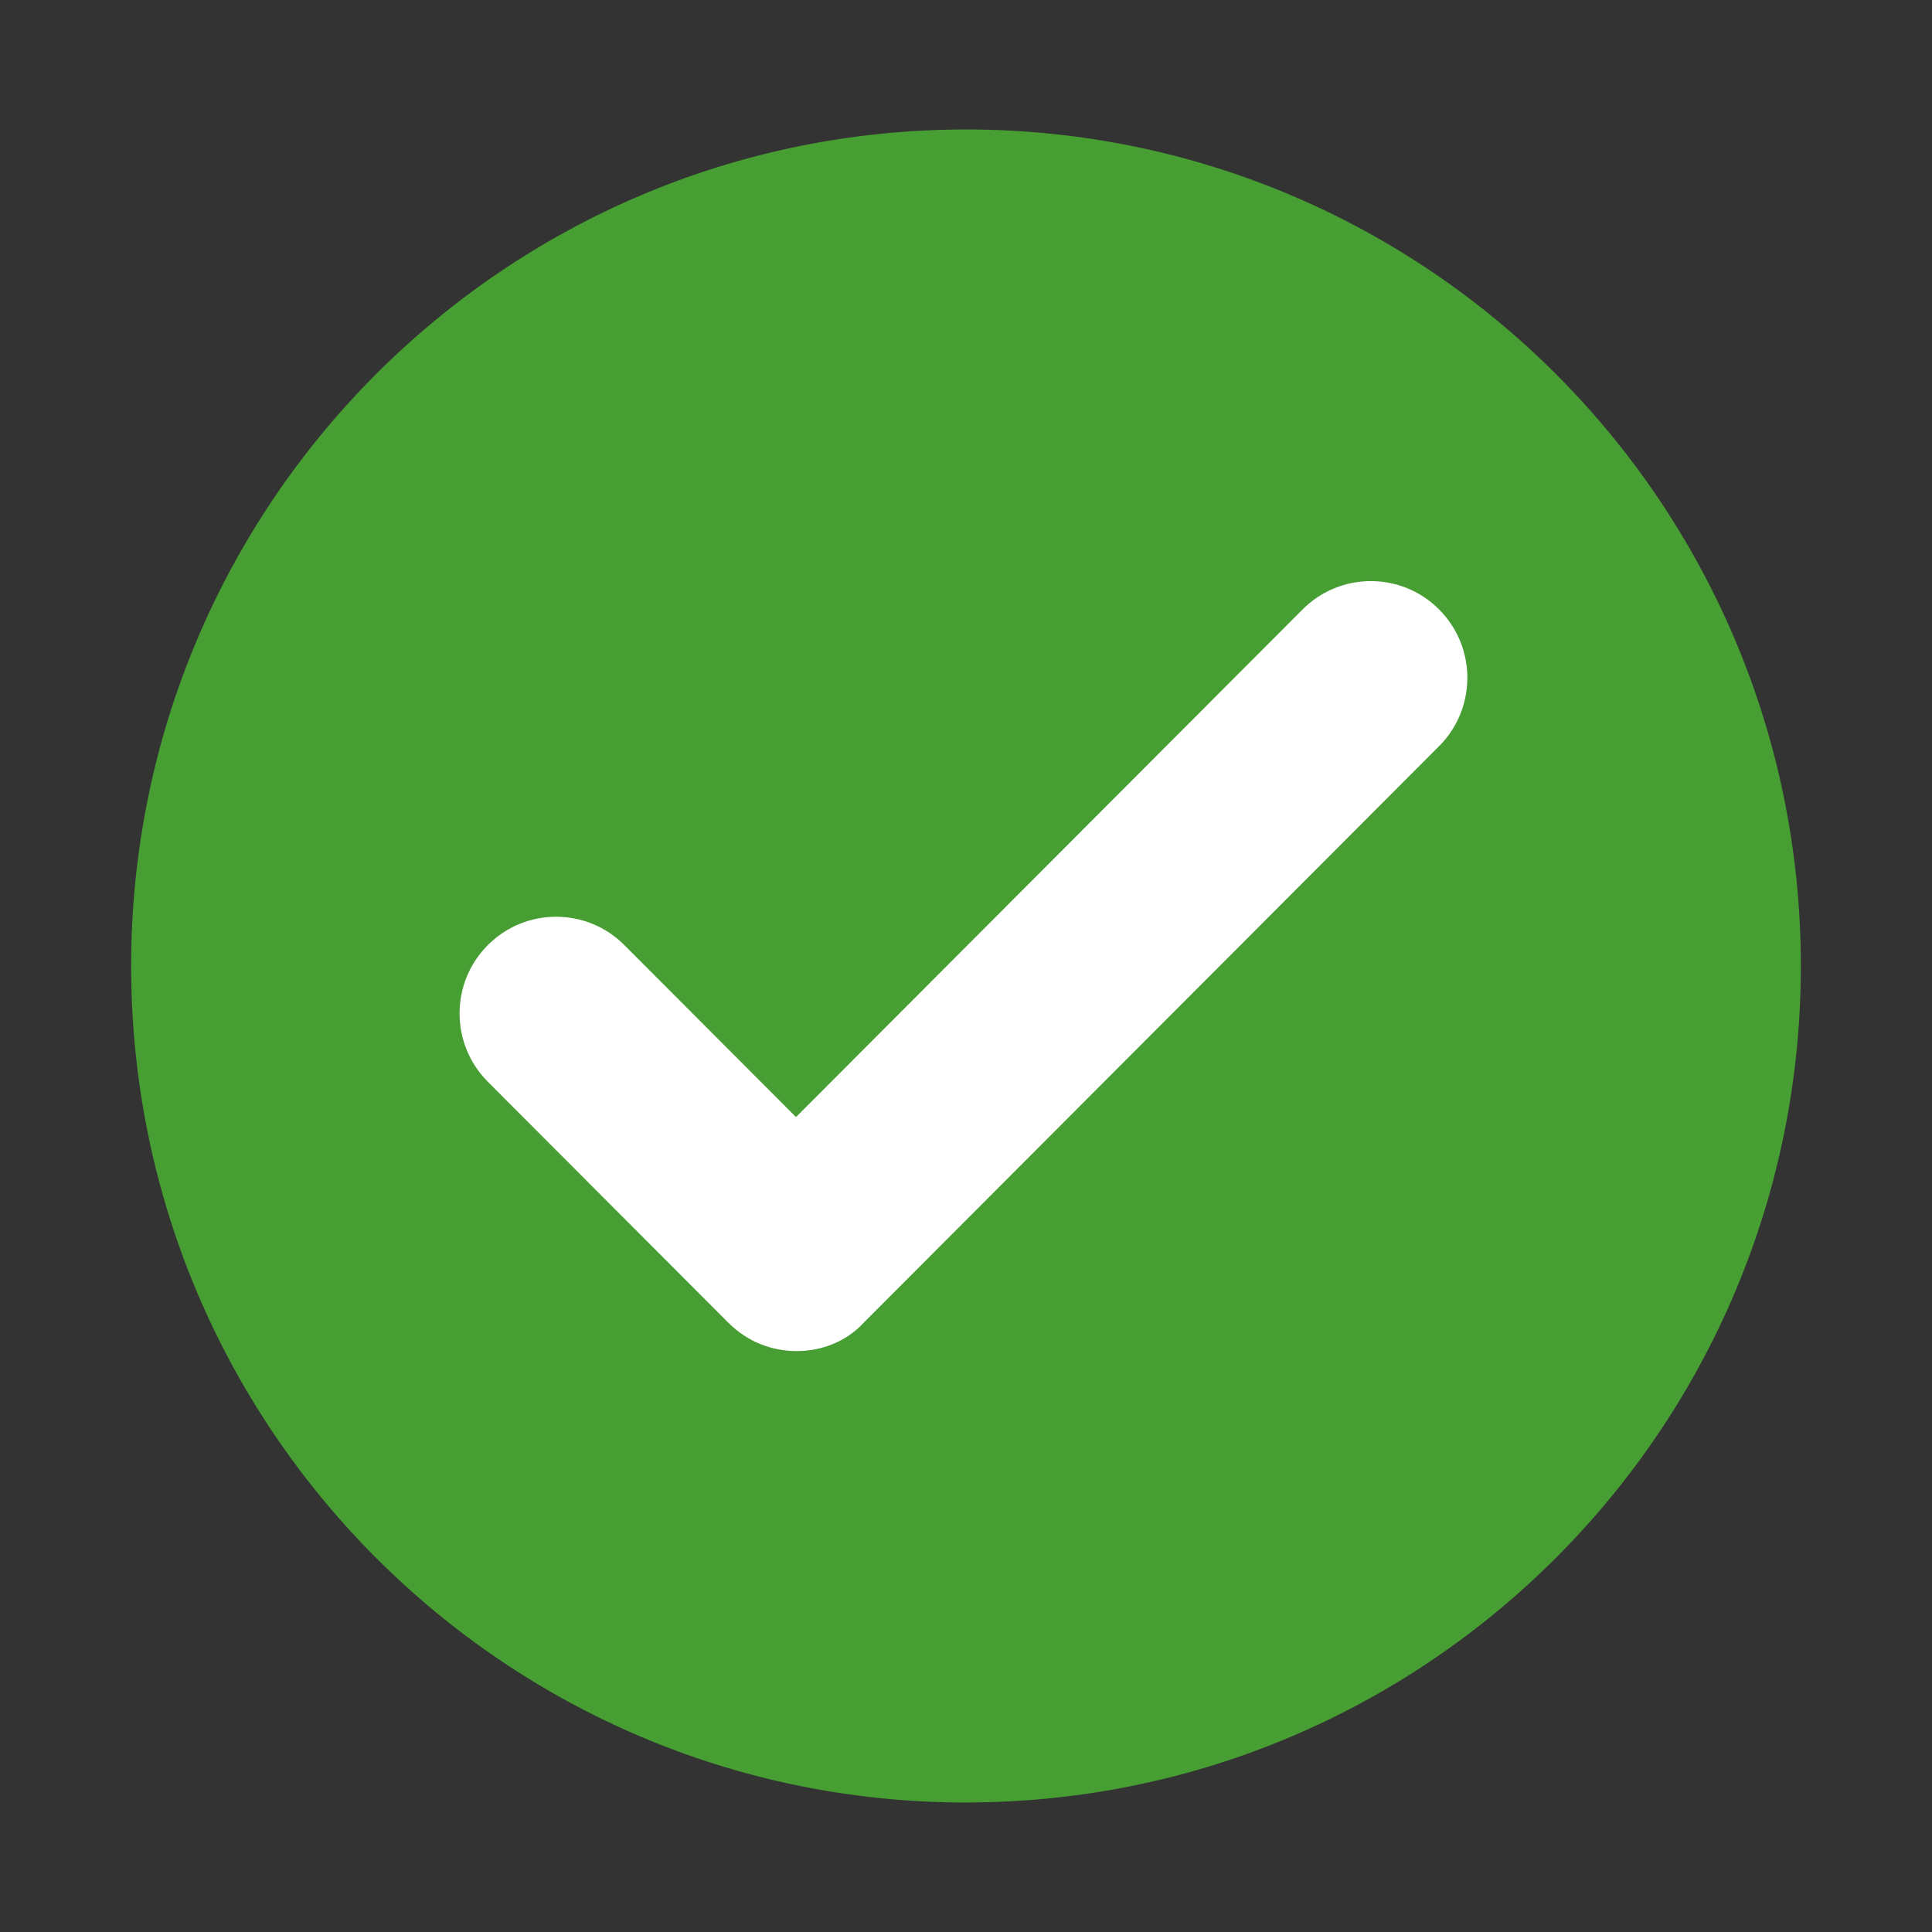 <svg id="Layer_3" xmlns="http://www.w3.org/2000/svg" viewBox="0 0 300.82 300.82"><rect x="0" y="0" width="300.82" height="300.82" fill="#333333" stroke="none"/><defs><style>.cls-1{fill:#fff;}.cls-2{fill:#479e32;}</style></defs><path class="cls-2" d="m150.41,280.65c71.79,0,129.99-58.31,129.99-130.25S222.2,20.16,150.41,20.16,20.42,78.48,20.42,150.41s58.2,130.25,129.99,130.25Z"></path><path class="cls-1" d="m124.07,210.37c-3.91,0-7.69-1.44-10.69-4.44l-37.42-37.49c-5.87-5.88-5.87-15.42,0-21.29,5.87-5.88,15.38-5.88,21.25,0l26.73,26.78,78.88-79.04c5.87-5.88,15.38-5.88,21.25,0,5.87,5.88,5.87,15.42,0,21.29l-89.57,89.75c-2.74,3-6.65,4.44-10.43,4.44Z"></path></svg>